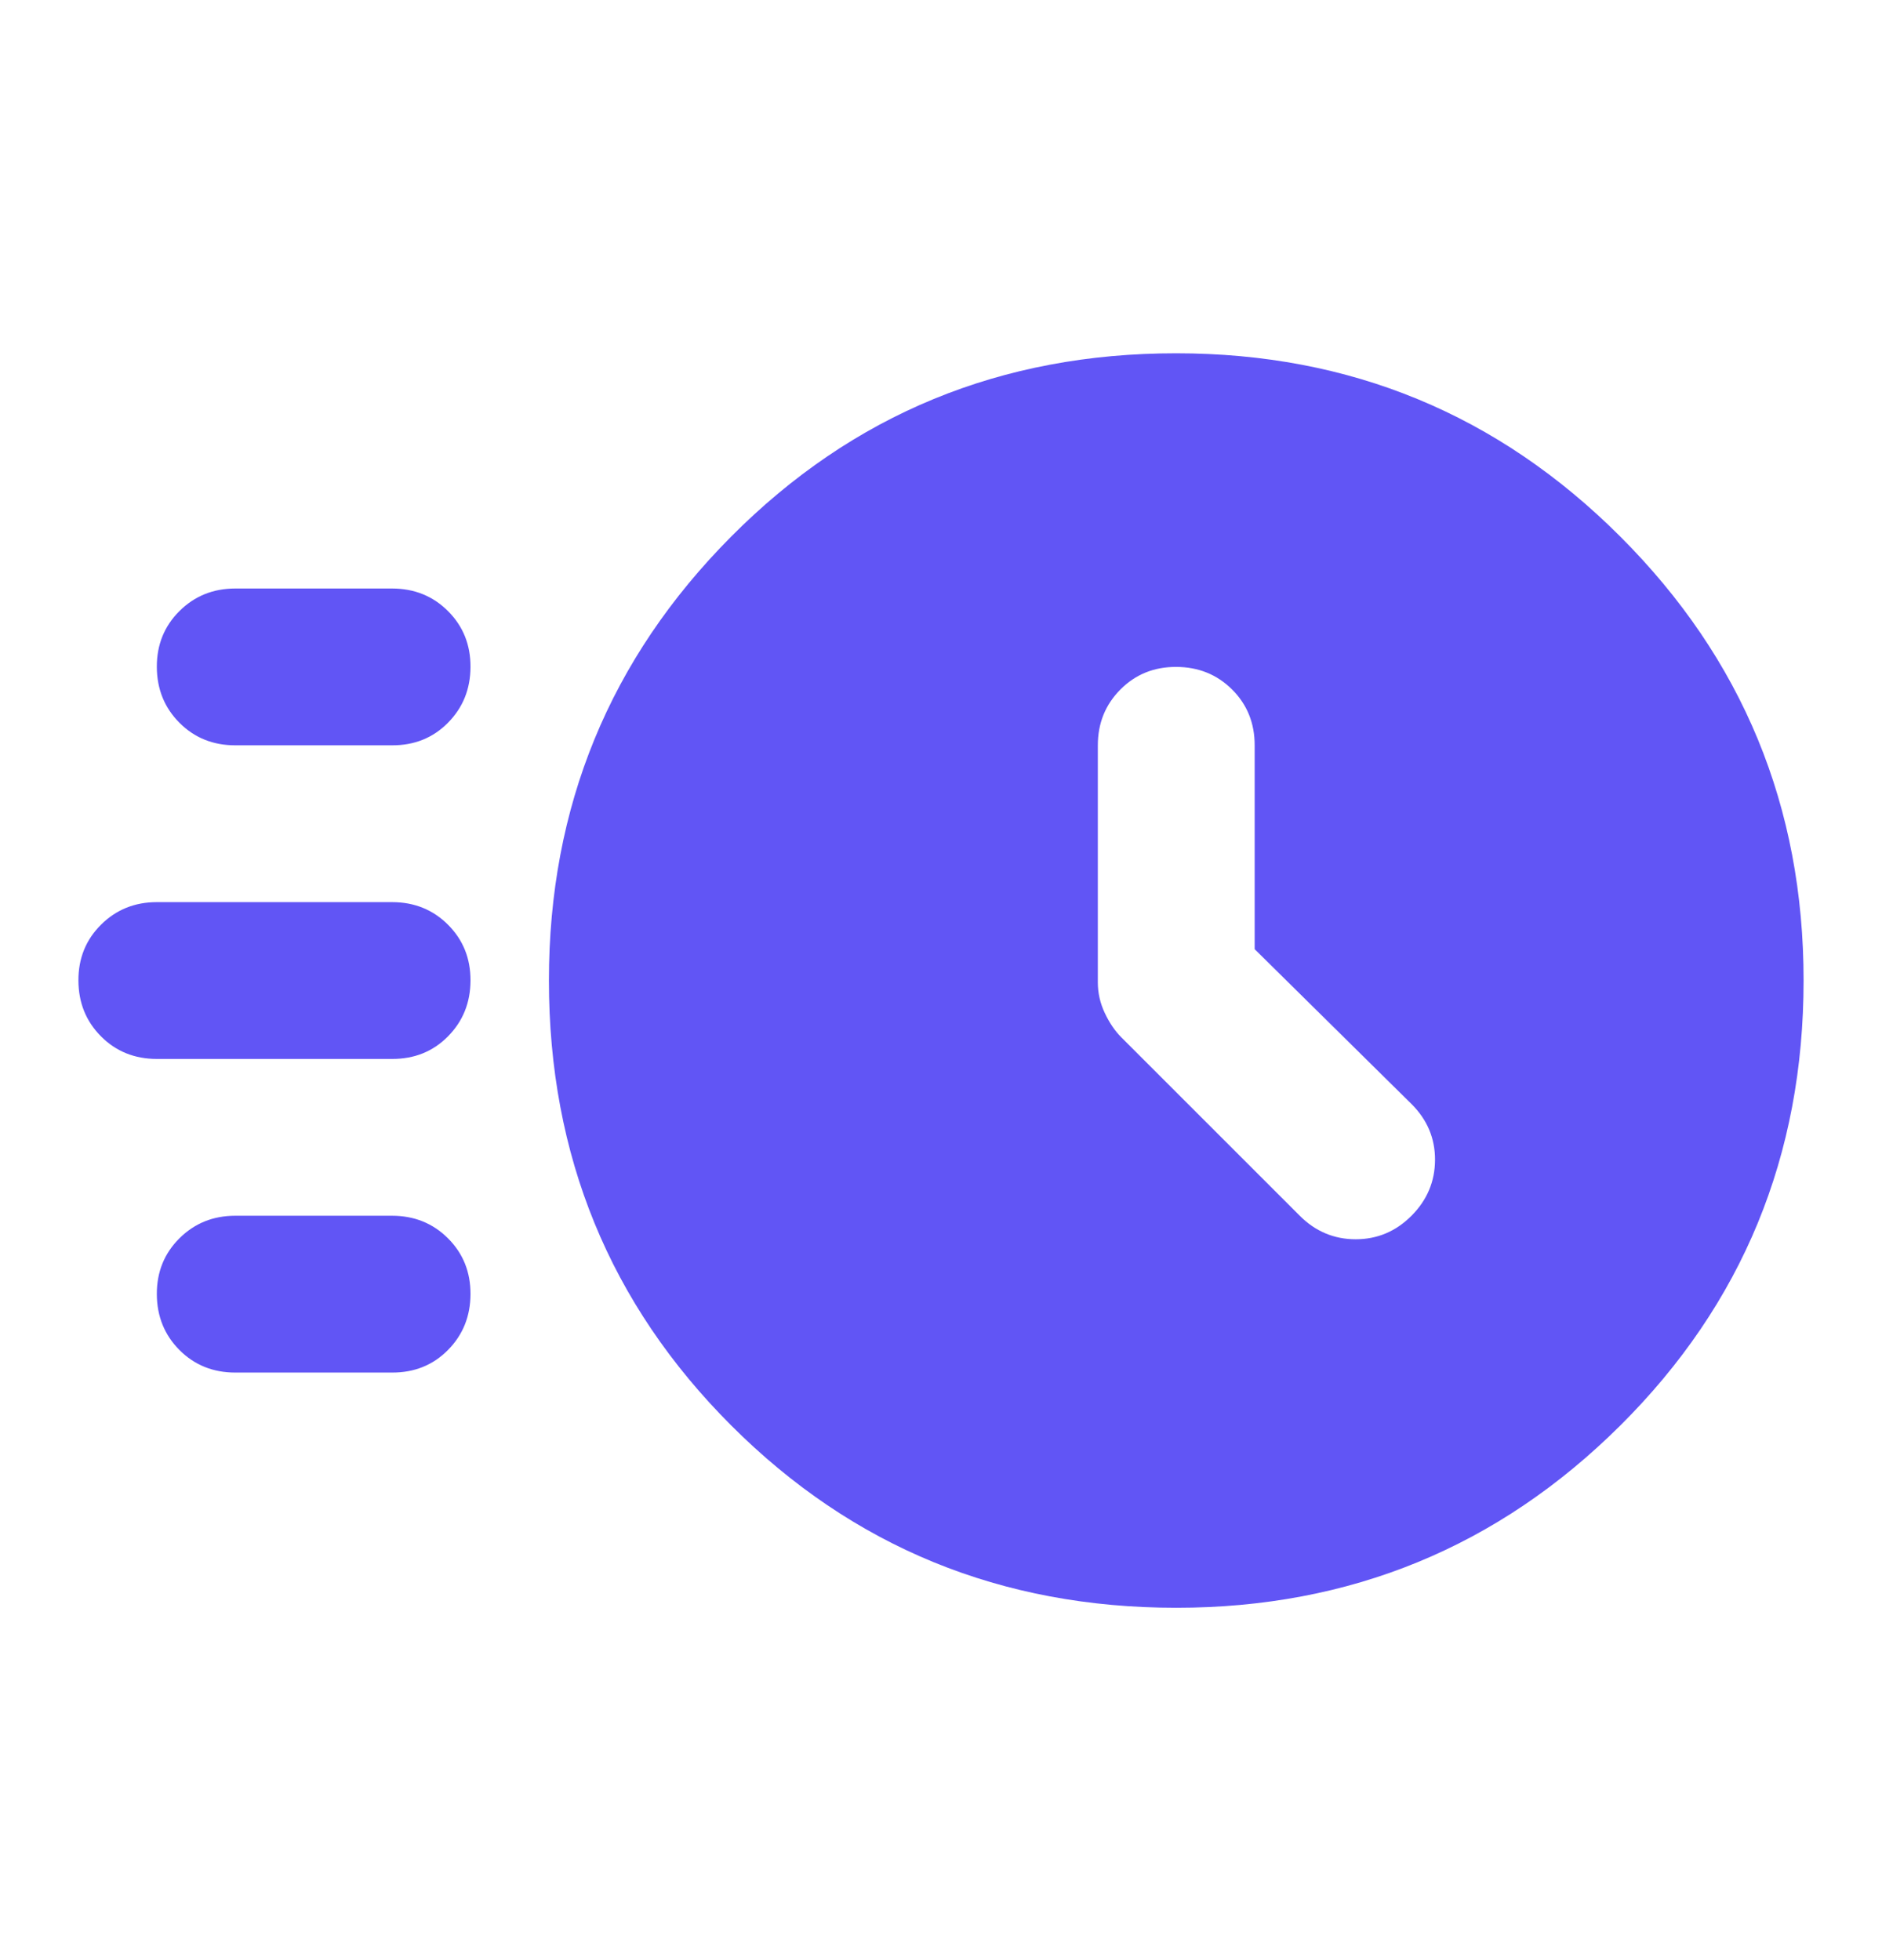 <svg width="24" height="25" viewBox="0 0 24 25" fill="none" xmlns="http://www.w3.org/2000/svg">
<path d="M15 20.506C12.767 20.506 10.875 19.731 9.325 18.181C7.775 16.631 7 14.739 7 12.506C7 10.289 7.775 8.402 9.325 6.843C10.875 5.284 12.767 4.505 15 4.506C17.217 4.506 19.104 5.285 20.663 6.844C22.222 8.403 23.001 10.29 23 12.506C23 14.739 22.221 16.631 20.663 18.181C19.105 19.731 17.217 20.506 15 20.506ZM16 12.106V9.506C16 9.223 15.904 8.985 15.712 8.794C15.52 8.603 15.283 8.507 15 8.506C14.717 8.505 14.48 8.601 14.288 8.794C14.096 8.987 14 9.224 14 9.506V12.531C14 12.664 14.029 12.793 14.088 12.919C14.147 13.044 14.217 13.148 14.3 13.231L16.575 15.506C16.775 15.706 17.013 15.806 17.288 15.806C17.563 15.806 17.801 15.706 18 15.506C18.199 15.306 18.299 15.069 18.3 14.794C18.301 14.519 18.201 14.281 18 14.081L16 12.106ZM3 9.506C2.717 9.506 2.479 9.41 2.288 9.218C2.097 9.026 2.001 8.789 2 8.506C1.999 8.223 2.095 7.986 2.288 7.794C2.481 7.602 2.718 7.506 3 7.506H5C5.283 7.506 5.521 7.602 5.713 7.794C5.905 7.986 6.001 8.223 6 8.506C5.999 8.789 5.903 9.026 5.712 9.219C5.521 9.412 5.283 9.507 5 9.506H3ZM2 13.506C1.717 13.506 1.479 13.41 1.288 13.218C1.097 13.026 1.001 12.789 1 12.506C0.999 12.223 1.095 11.986 1.288 11.794C1.481 11.602 1.718 11.506 2 11.506H5C5.283 11.506 5.521 11.602 5.713 11.794C5.905 11.986 6.001 12.223 6 12.506C5.999 12.789 5.903 13.026 5.712 13.219C5.521 13.412 5.283 13.507 5 13.506H2ZM3 17.506C2.717 17.506 2.479 17.41 2.288 17.218C2.097 17.026 2.001 16.788 2 16.506C1.999 16.223 2.095 15.986 2.288 15.794C2.481 15.602 2.718 15.506 3 15.506H5C5.283 15.506 5.521 15.602 5.713 15.794C5.905 15.986 6.001 16.223 6 16.506C5.999 16.788 5.903 17.026 5.712 17.219C5.521 17.412 5.283 17.507 5 17.506H3Z" fill="#6155F5"/>
</svg>
